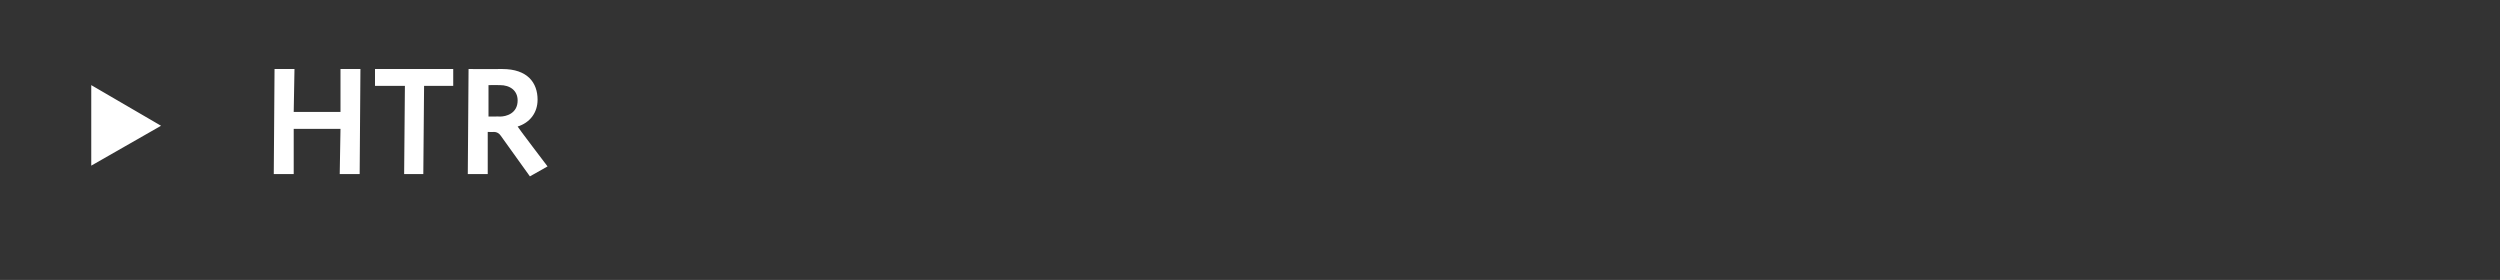 <?xml version="1.0" standalone="no"?><!DOCTYPE svg PUBLIC "-//W3C//DTD SVG 1.1//EN" "http://www.w3.org/Graphics/SVG/1.1/DTD/svg11.dtd"><svg xmlns="http://www.w3.org/2000/svg" version="1.1" width="326px" height="36.5px" viewBox="0 0 326 36.5"><rect x="0" y="0" width="326" height="36.5" fill="#333333" stroke="none"/>  <desc>HTR</desc>  <defs/>  <g id="Polygon70782">    <path d="M 11.9 21.6 L 11.9 11.1 L 21 16.4 L 11.9 21.6 Z M 35.8 9 L 38.4 9 L 38.3 14.6 L 44.4 14.6 L 44.4 9 L 47 9 L 46.9 22.7 L 44.3 22.7 L 44.4 16.8 L 38.3 16.8 L 38.3 22.7 L 35.7 22.7 L 35.8 9 Z M 52.8 11.2 L 48.9 11.2 L 48.9 9 L 59.1 9 L 59.1 11.2 L 55.3 11.2 L 55.2 22.7 L 52.7 22.7 L 52.8 11.2 Z M 61.1 9 C 61.1 9 65.48 9.02 65.5 9 C 68.8 9 70.1 10.8 70.1 13 C 70.1 14.7 69.1 16 67.5 16.5 C 67.48 16.55 71.4 21.7 71.4 21.7 L 69.1 23 C 69.1 23 65.33 17.72 65.3 17.7 C 65.1 17.4 64.8 17.2 64.4 17.2 C 64.41 17.24 63.6 17.2 63.6 17.2 L 63.6 22.7 L 61 22.7 L 61.1 9 Z M 65.2 15.2 C 66 15.2 67.5 14.8 67.5 13.1 C 67.5 11.8 66.5 11.1 65.2 11.1 C 65.17 11.08 63.7 11.1 63.7 11.1 L 63.7 15.2 C 63.7 15.2 65.23 15.18 65.2 15.2 Z " stroke="none" fill="#fff"/>  </g></svg>